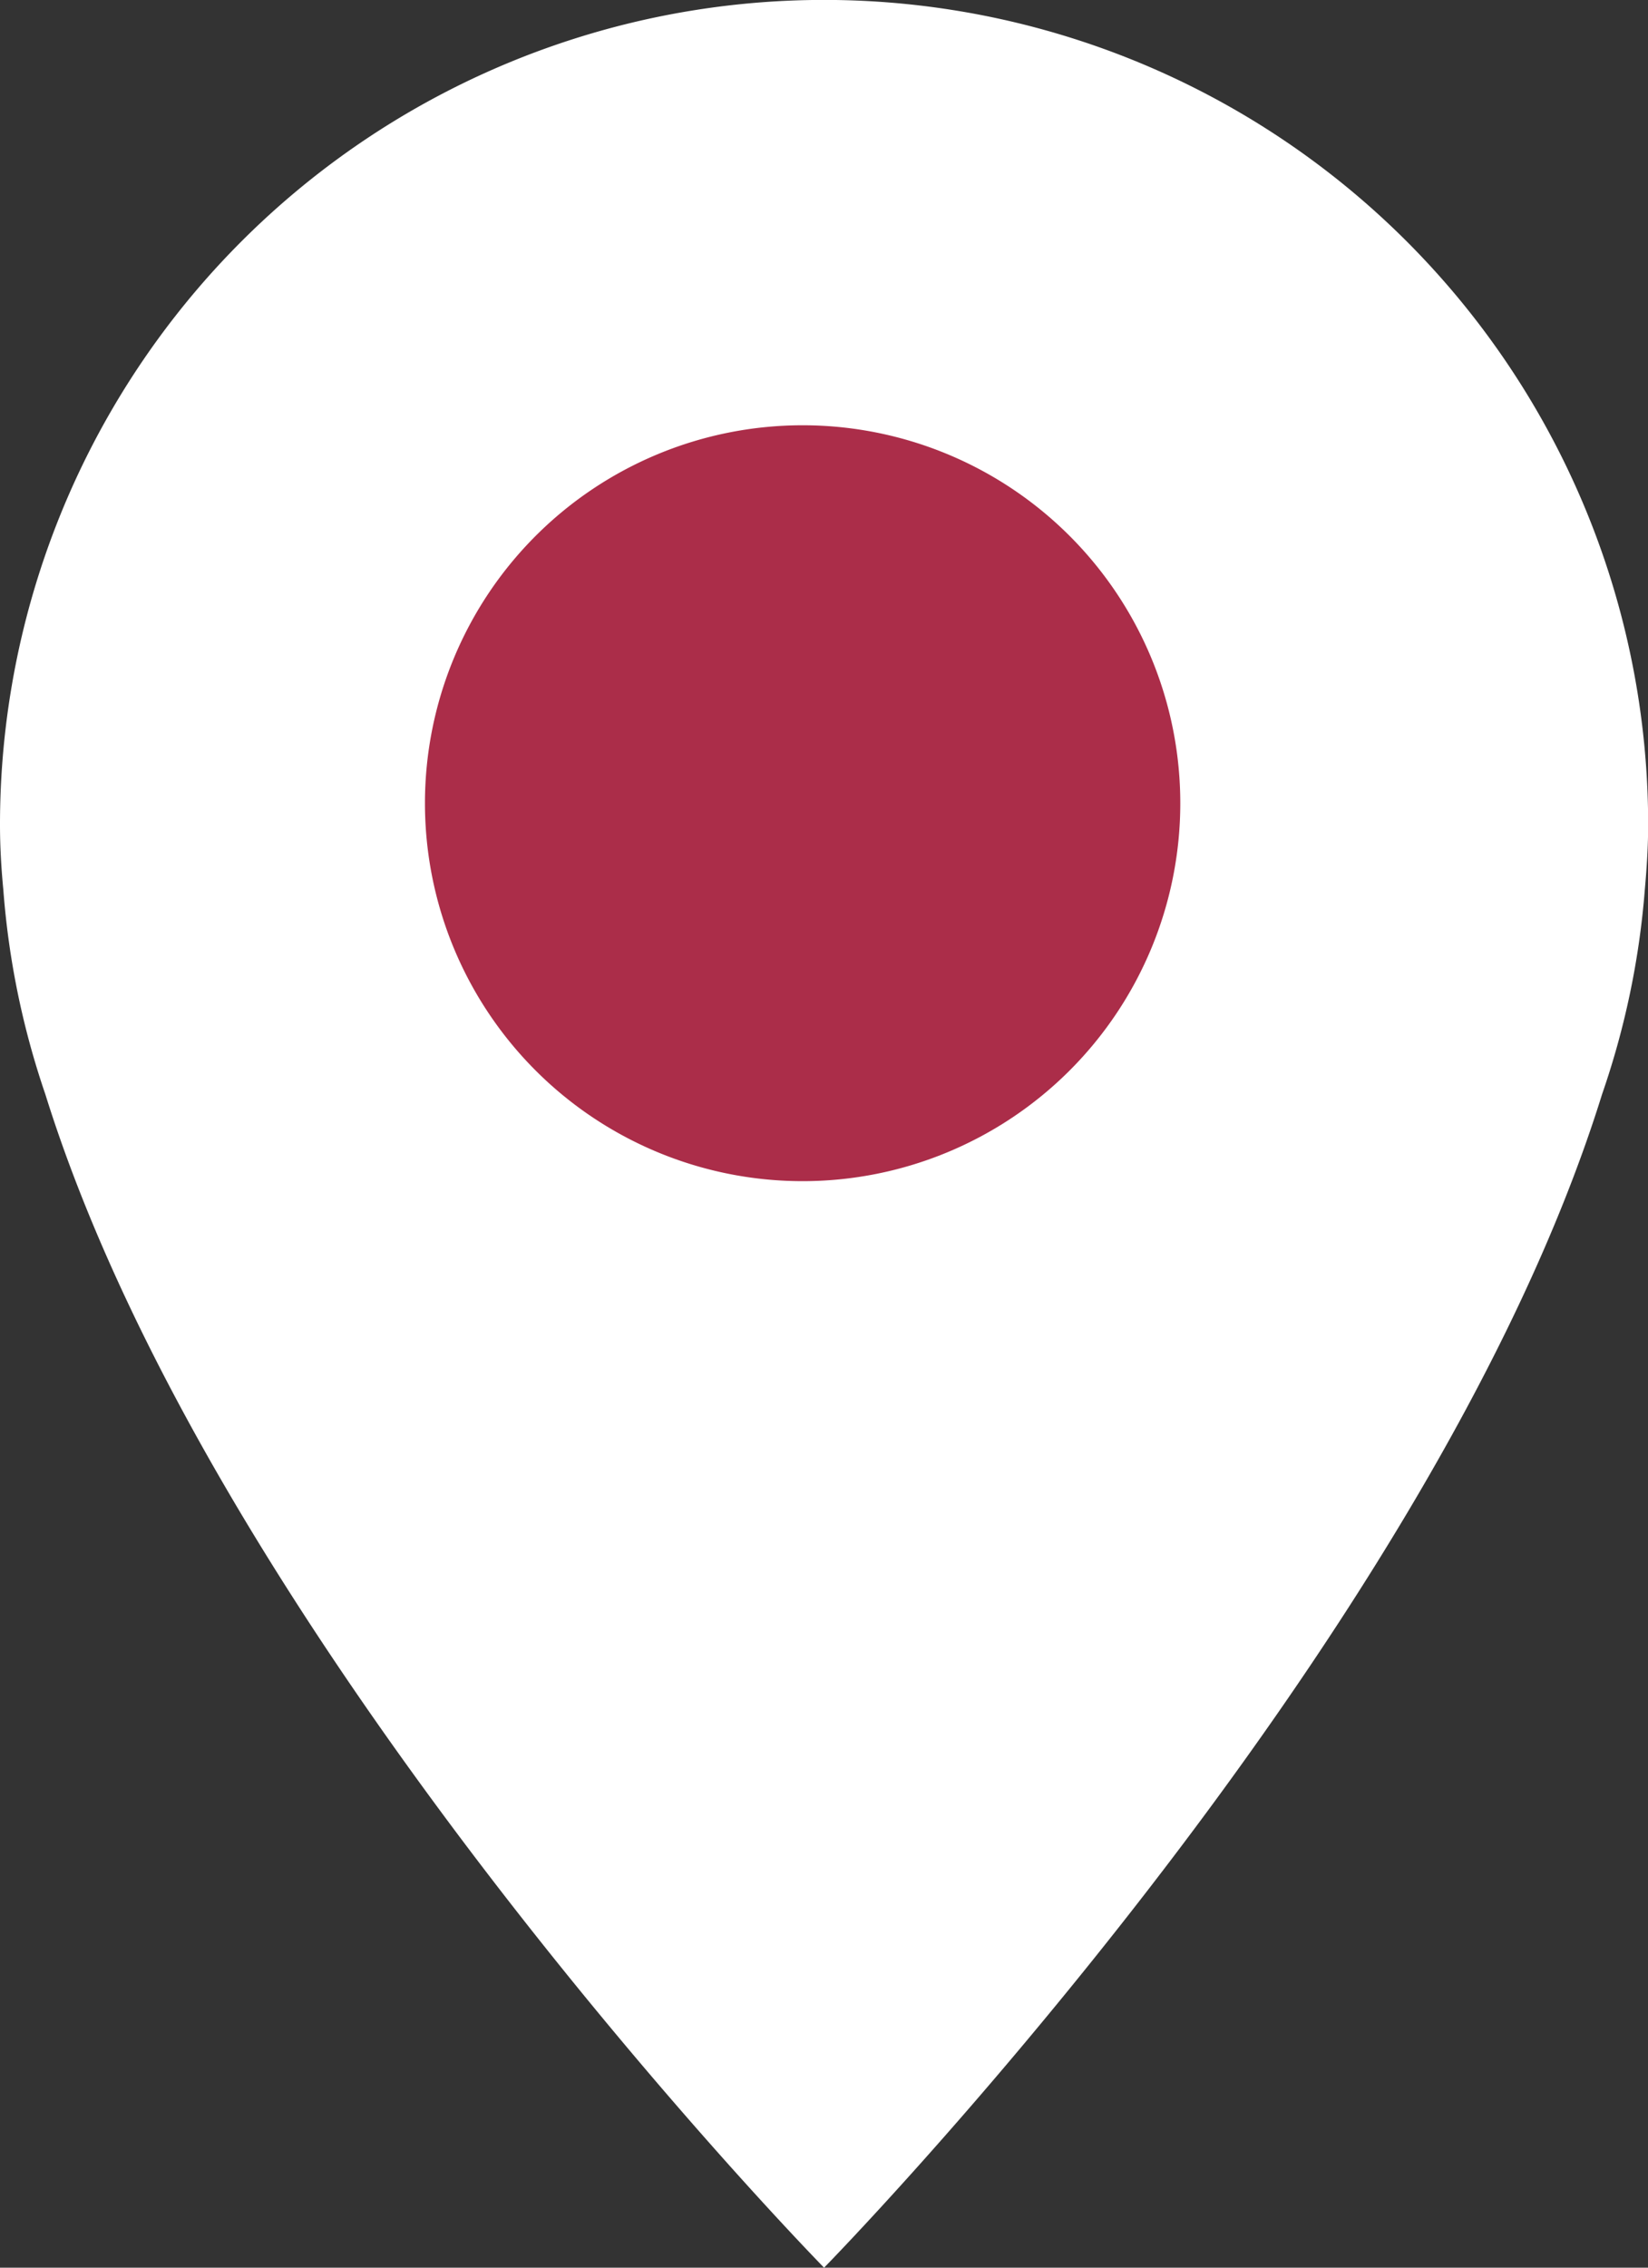 <svg id="グループ_9404" data-name="グループ 9404" xmlns="http://www.w3.org/2000/svg" width="10.909" height="15" viewBox="0 0 10.909 15">
  <rect x="0" y="0" width="10.909" height="15" fill="#333333" stroke="none"/>
  <g id="グループ_9326" data-name="グループ 9326">
    <path id="パス_8553" data-name="パス 8553" d="M5.455,15s4.006-4.083,5.15-7.762a5.419,5.419,0,0,0,.283-1.354c.013-.145.022-.289.022-.43A5.455,5.455,0,1,0,0,5.455c0,.141.008.285.022.43A5.419,5.419,0,0,0,.3,7.238C1.448,10.917,5.455,15,5.455,15" fill="#fff"/>
    <path id="パス_8554" data-name="パス 8554" d="M12.5,10A2.5,2.5,0,1,1,10,7.5,2.5,2.5,0,0,1,12.5,10" transform="translate(-4.687 -4.687)" fill="#ab2d49"/>
  </g>
</svg>
